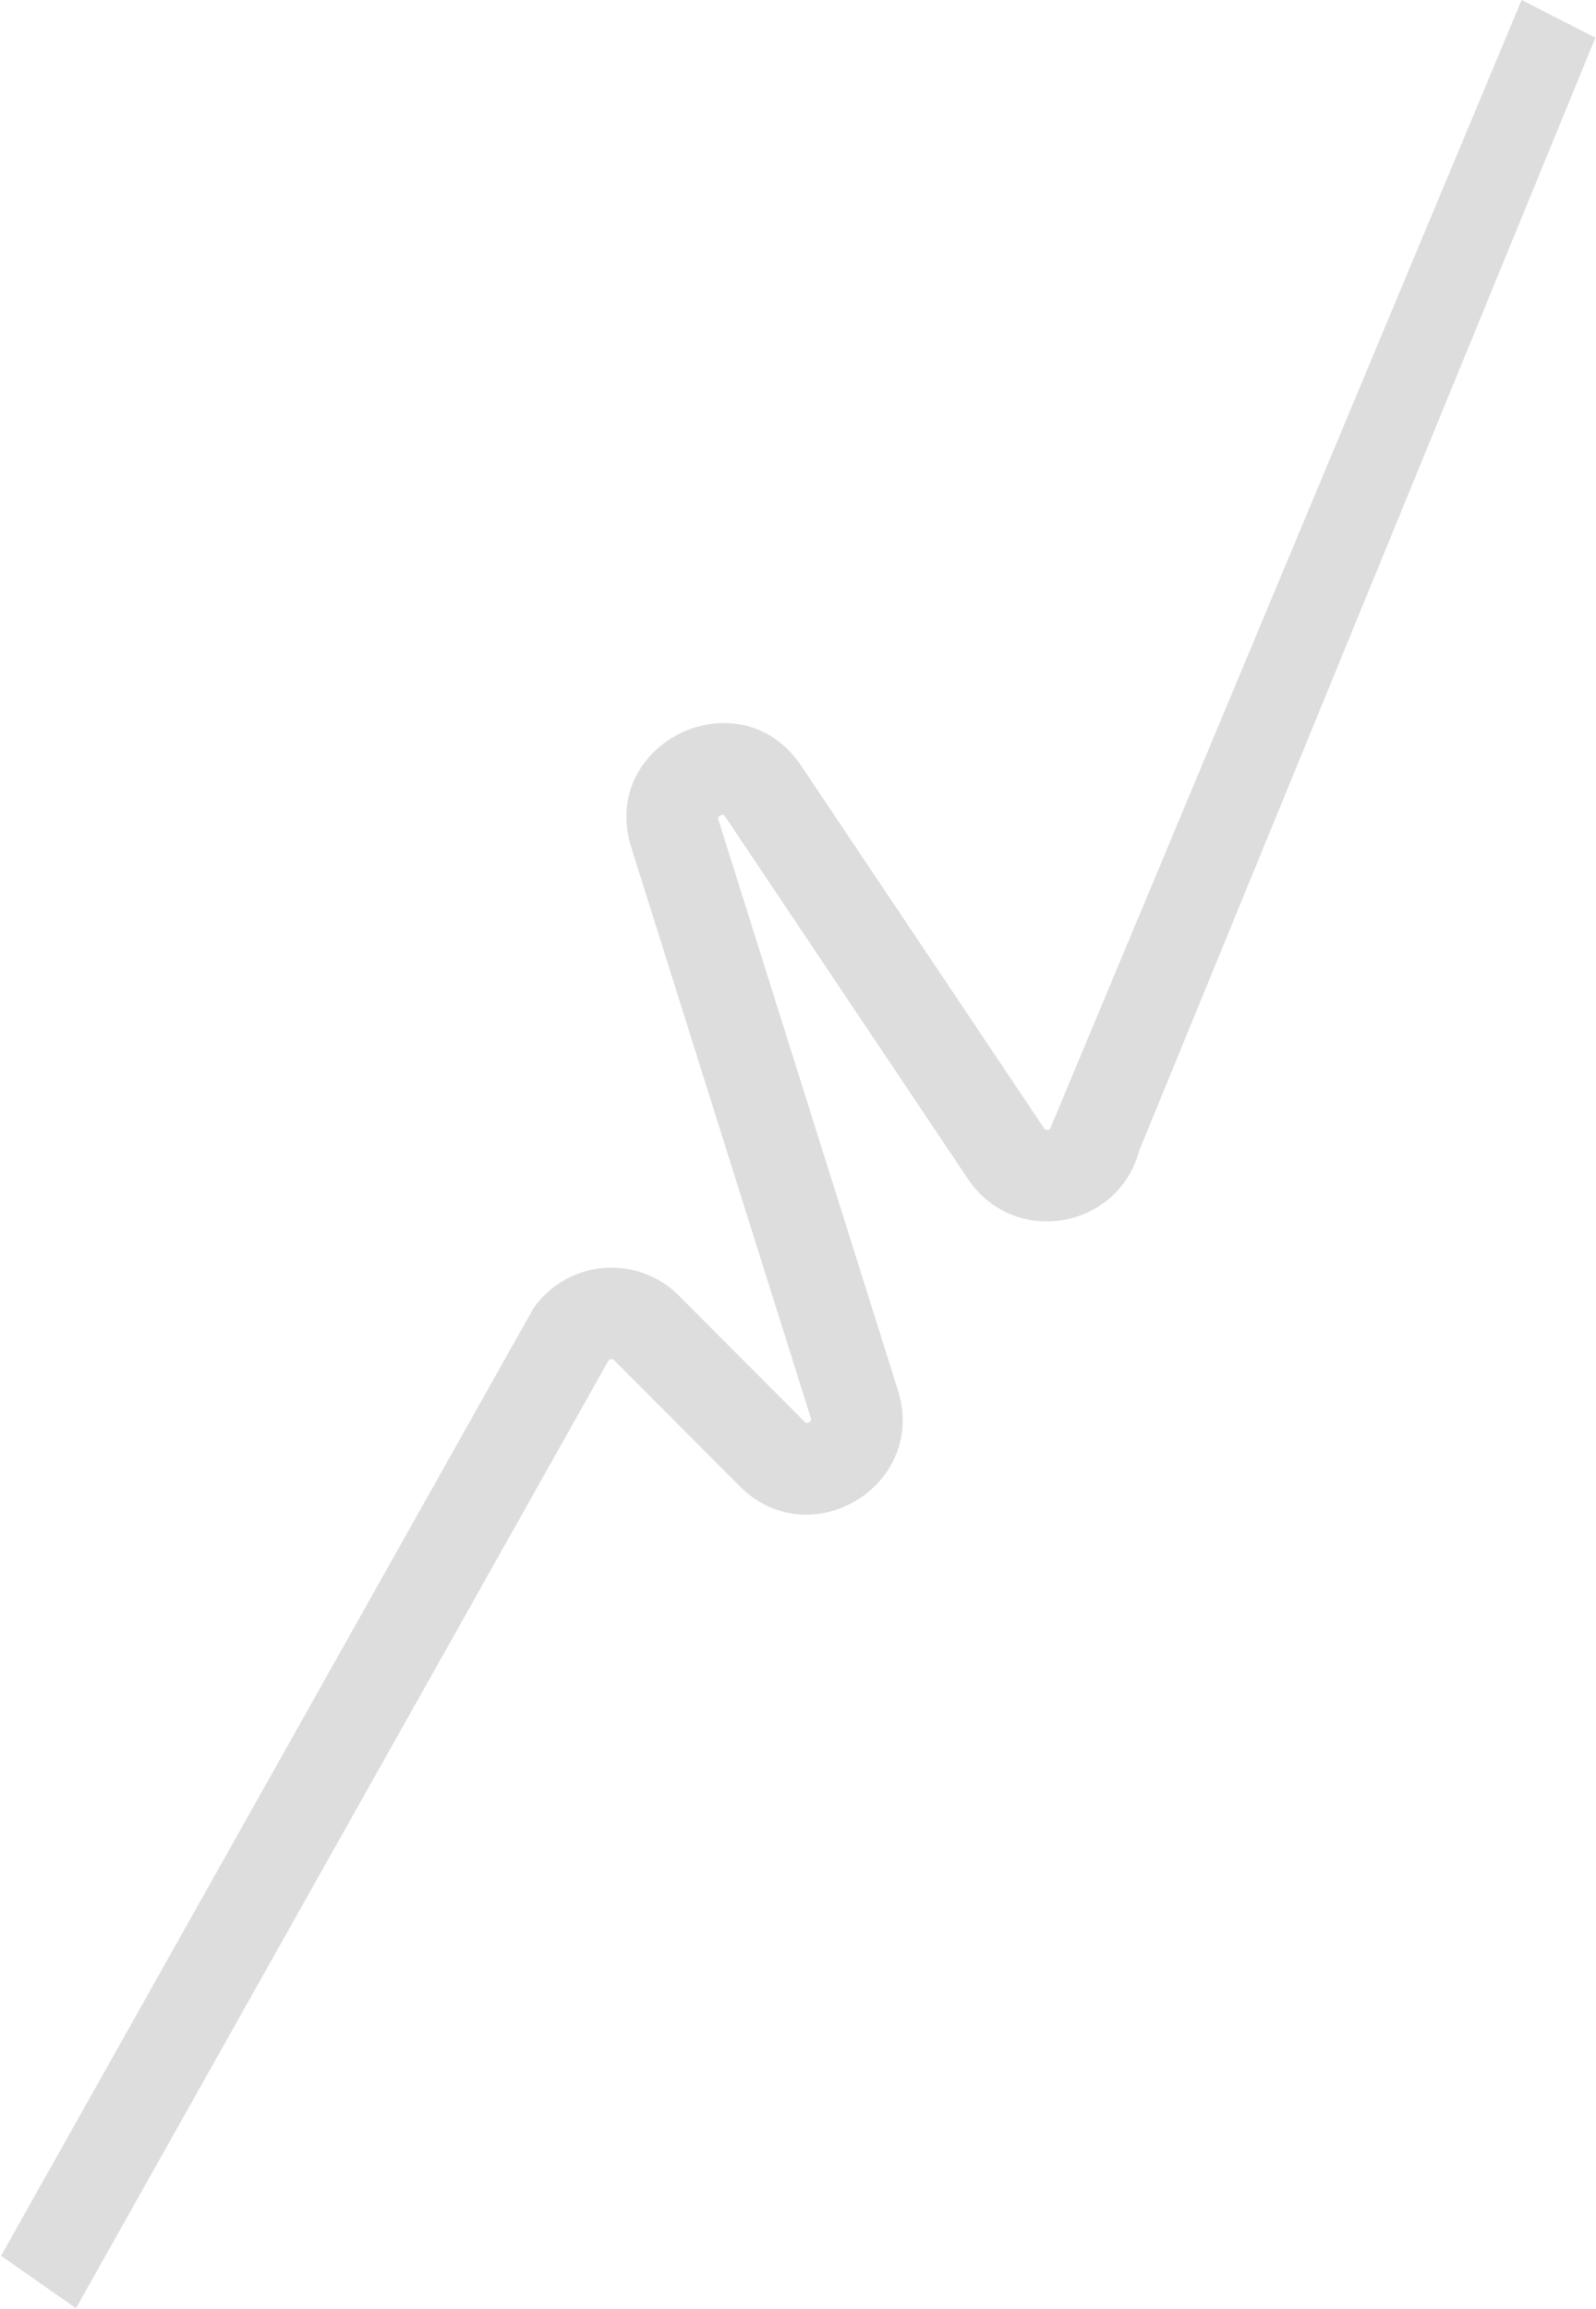 <?xml version="1.0" encoding="UTF-8"?> <svg xmlns="http://www.w3.org/2000/svg" width="1313" height="1899" viewBox="0 0 1313 1899" fill="none"><path fill-rule="evenodd" clip-rule="evenodd" d="M937.134 946.556L1312.5 31L1251.8 0L864.509 926.999C864.216 928.089 863.854 928.411 863.691 928.552C863.392 928.81 862.821 929.139 861.994 929.276C861.167 929.412 860.52 929.284 860.154 929.136C859.954 929.055 859.508 928.866 858.88 927.928L659.175 629.909C608.783 554.709 492.181 610.695 519.358 697.043L666.985 1166.1C667.307 1167.12 667.297 1167.65 667.291 1167.78C667.284 1167.93 667.262 1168.01 667.224 1168.1C667.119 1168.35 666.683 1169.07 665.619 1169.72C664.555 1170.36 663.714 1170.41 663.443 1170.39C663.413 1170.39 663.384 1170.38 663.355 1170.38C663.29 1170.37 663.223 1170.35 663.132 1170.3C663.011 1170.25 662.534 1170.01 661.776 1169.25L558.528 1065.68C524.088 1031.14 466.791 1036.13 438.838 1076.1L0.861 1855.4L62.499 1898.5L500.476 1119.2C501.594 1117.6 503.886 1117.4 505.263 1118.79L608.512 1222.35C666.423 1280.44 763.354 1221.76 738.728 1143.52L591.101 674.463C590.685 673.139 590.727 672.504 590.733 672.424C590.735 672.397 590.737 672.379 590.739 672.366C590.74 672.355 590.742 672.348 590.743 672.343C590.745 672.336 590.747 672.332 590.75 672.328C590.751 672.326 590.752 672.324 590.753 672.322C590.819 672.186 591.338 671.367 592.734 670.697C594.13 670.026 595.093 670.134 595.24 670.167L595.248 670.168C595.26 670.17 595.27 670.172 595.333 670.215C595.398 670.261 595.921 670.625 596.694 671.777L796.398 969.797C833.839 1025.67 919.646 1011.5 937.134 946.556Z" fill="#DDDDDD"></path></svg> 